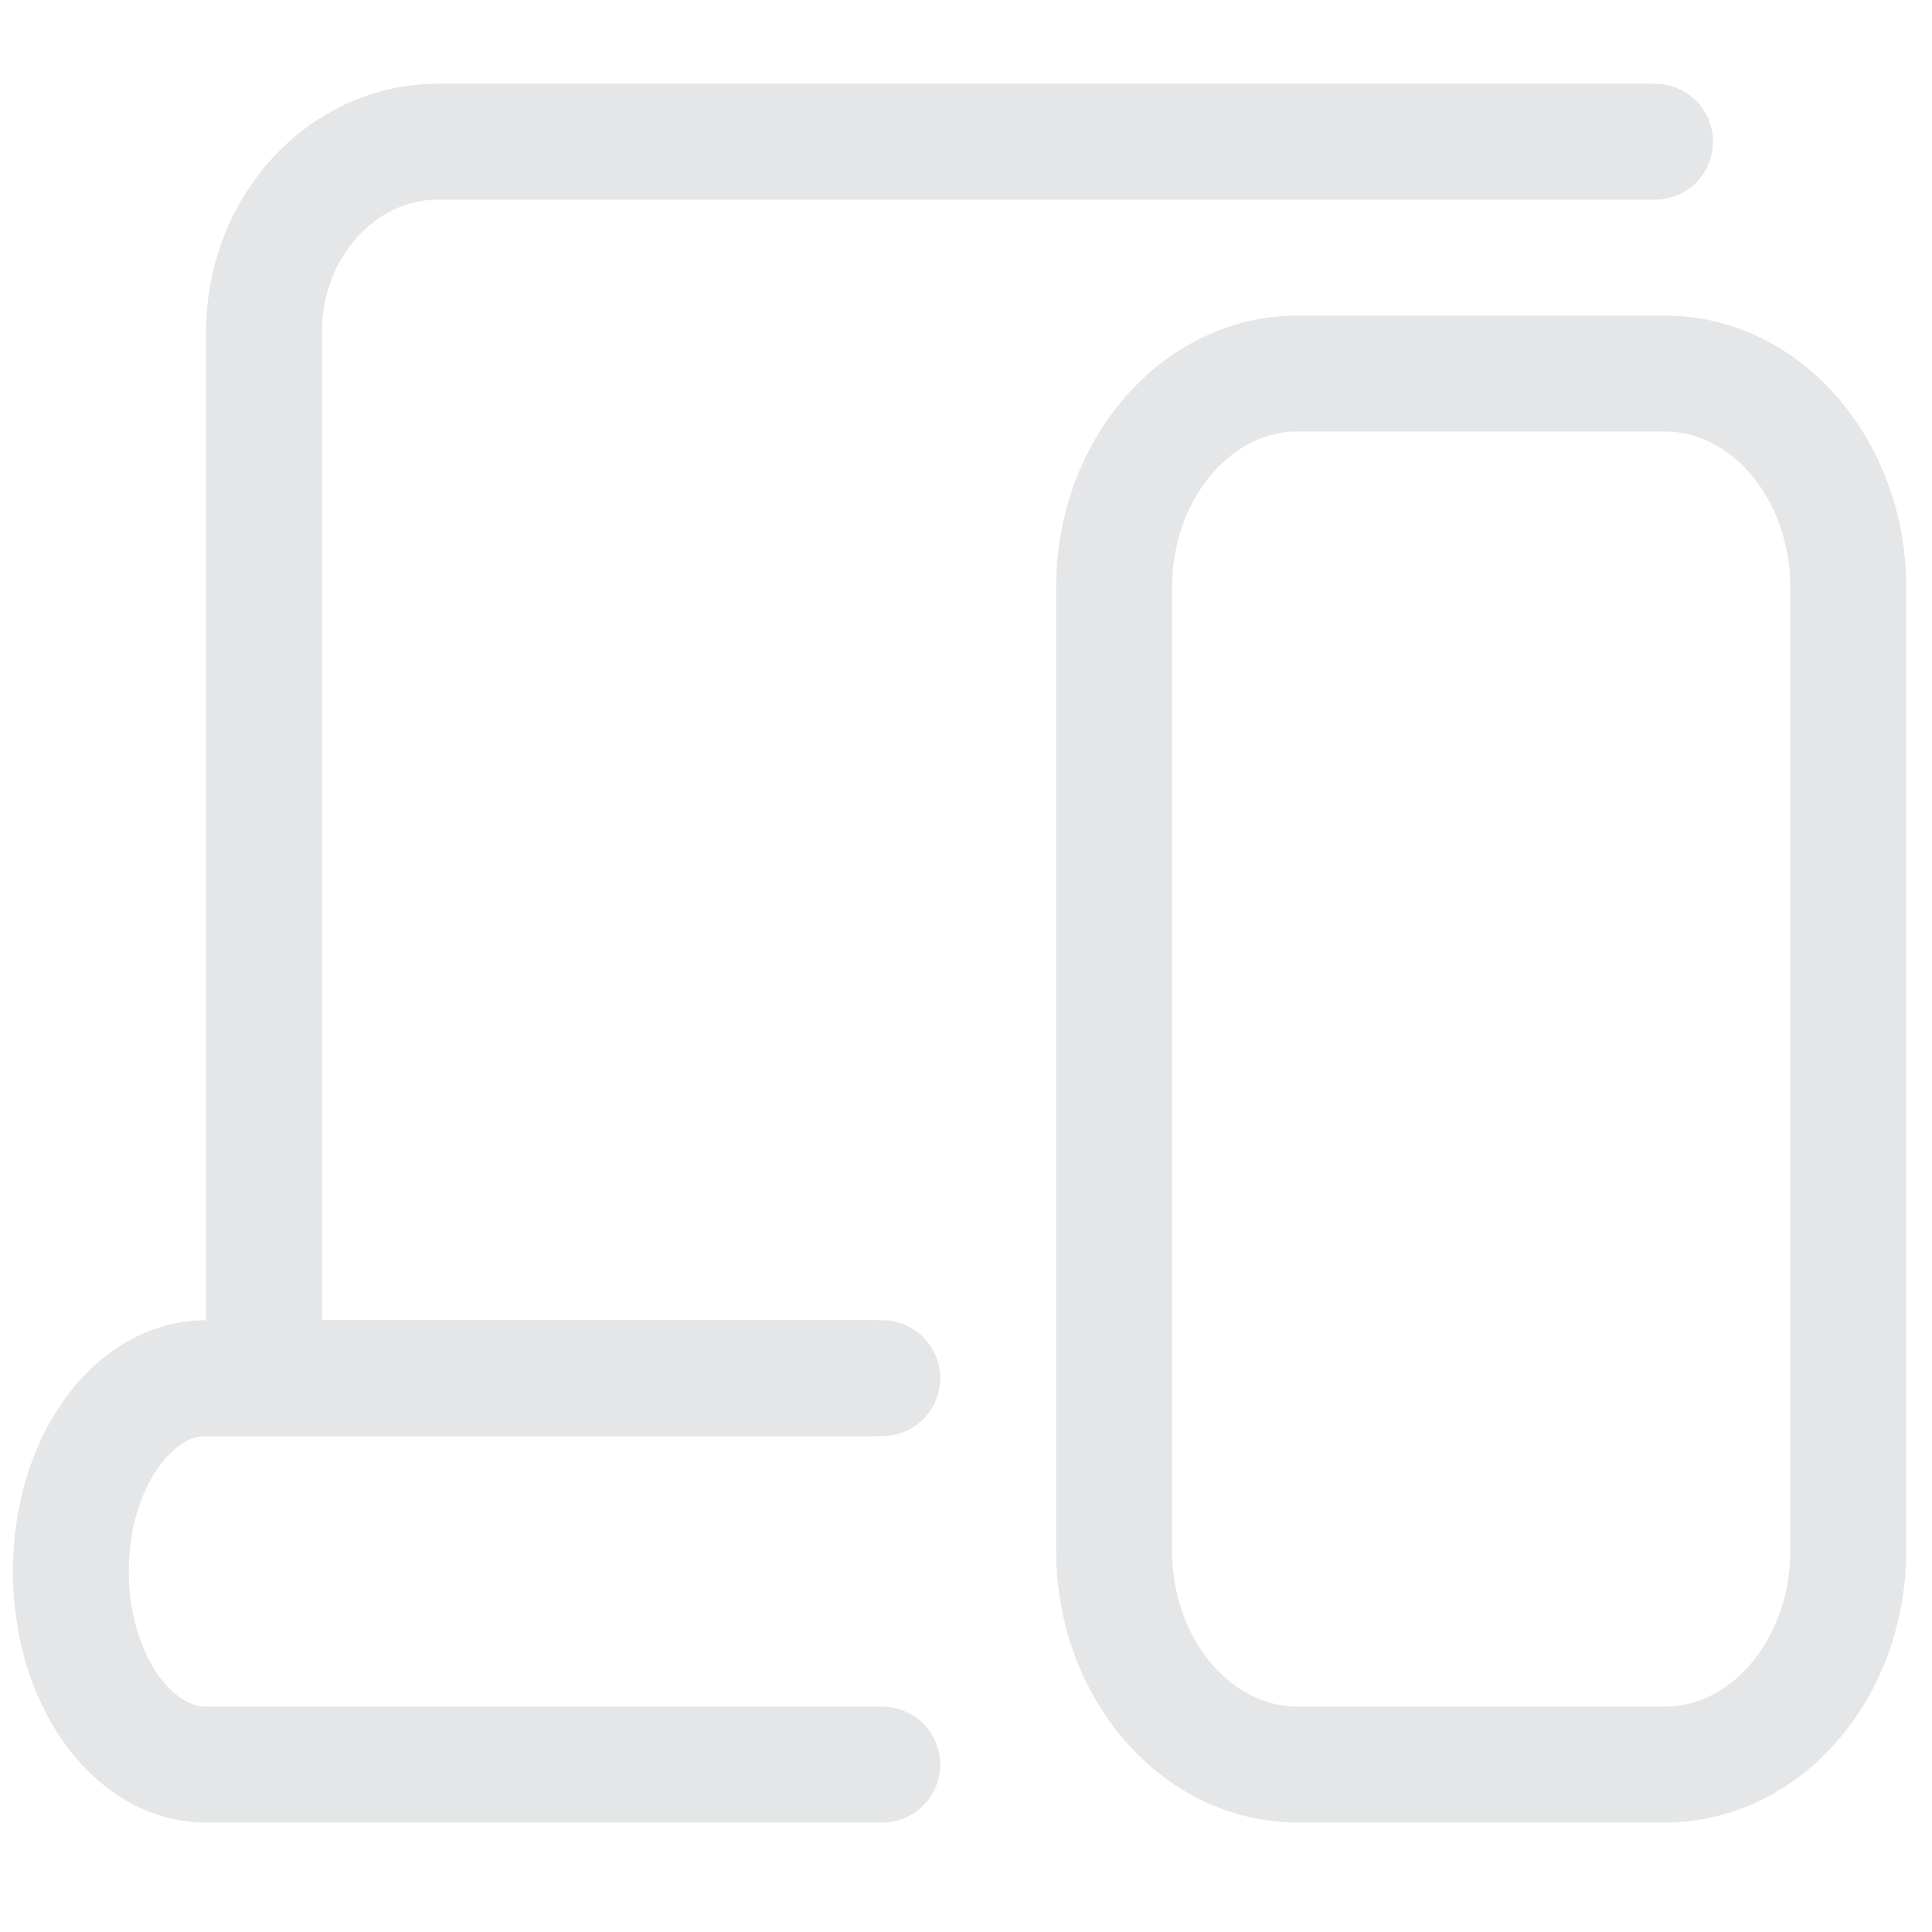<svg width="50" height="50" viewBox="0 0 50 50" fill="none" xmlns="http://www.w3.org/2000/svg">
<path d="M43.083 9.667H33.583C30.96 9.667 28.833 12.146 28.833 15.205V40.128C28.833 43.187 30.96 45.667 33.583 45.667H43.083C45.706 45.667 47.833 43.187 47.833 40.128V15.205C47.833 12.146 45.706 9.667 43.083 9.667Z" stroke="#E4E6E8" stroke-width="3"/>
<path d="M42.833 3.667H11.333C8.848 3.667 6.833 5.871 6.833 8.59V35.667H22.583" stroke="#E4E6E8" stroke-width="3" stroke-linecap="round"/>
<path d="M22.833 35.667H5.333C3.4 35.667 1.833 37.905 1.833 40.667C1.833 43.428 3.4 45.667 5.333 45.667H22.833" stroke="#E4E6E8" stroke-width="3" stroke-linecap="round"/>
</svg>
